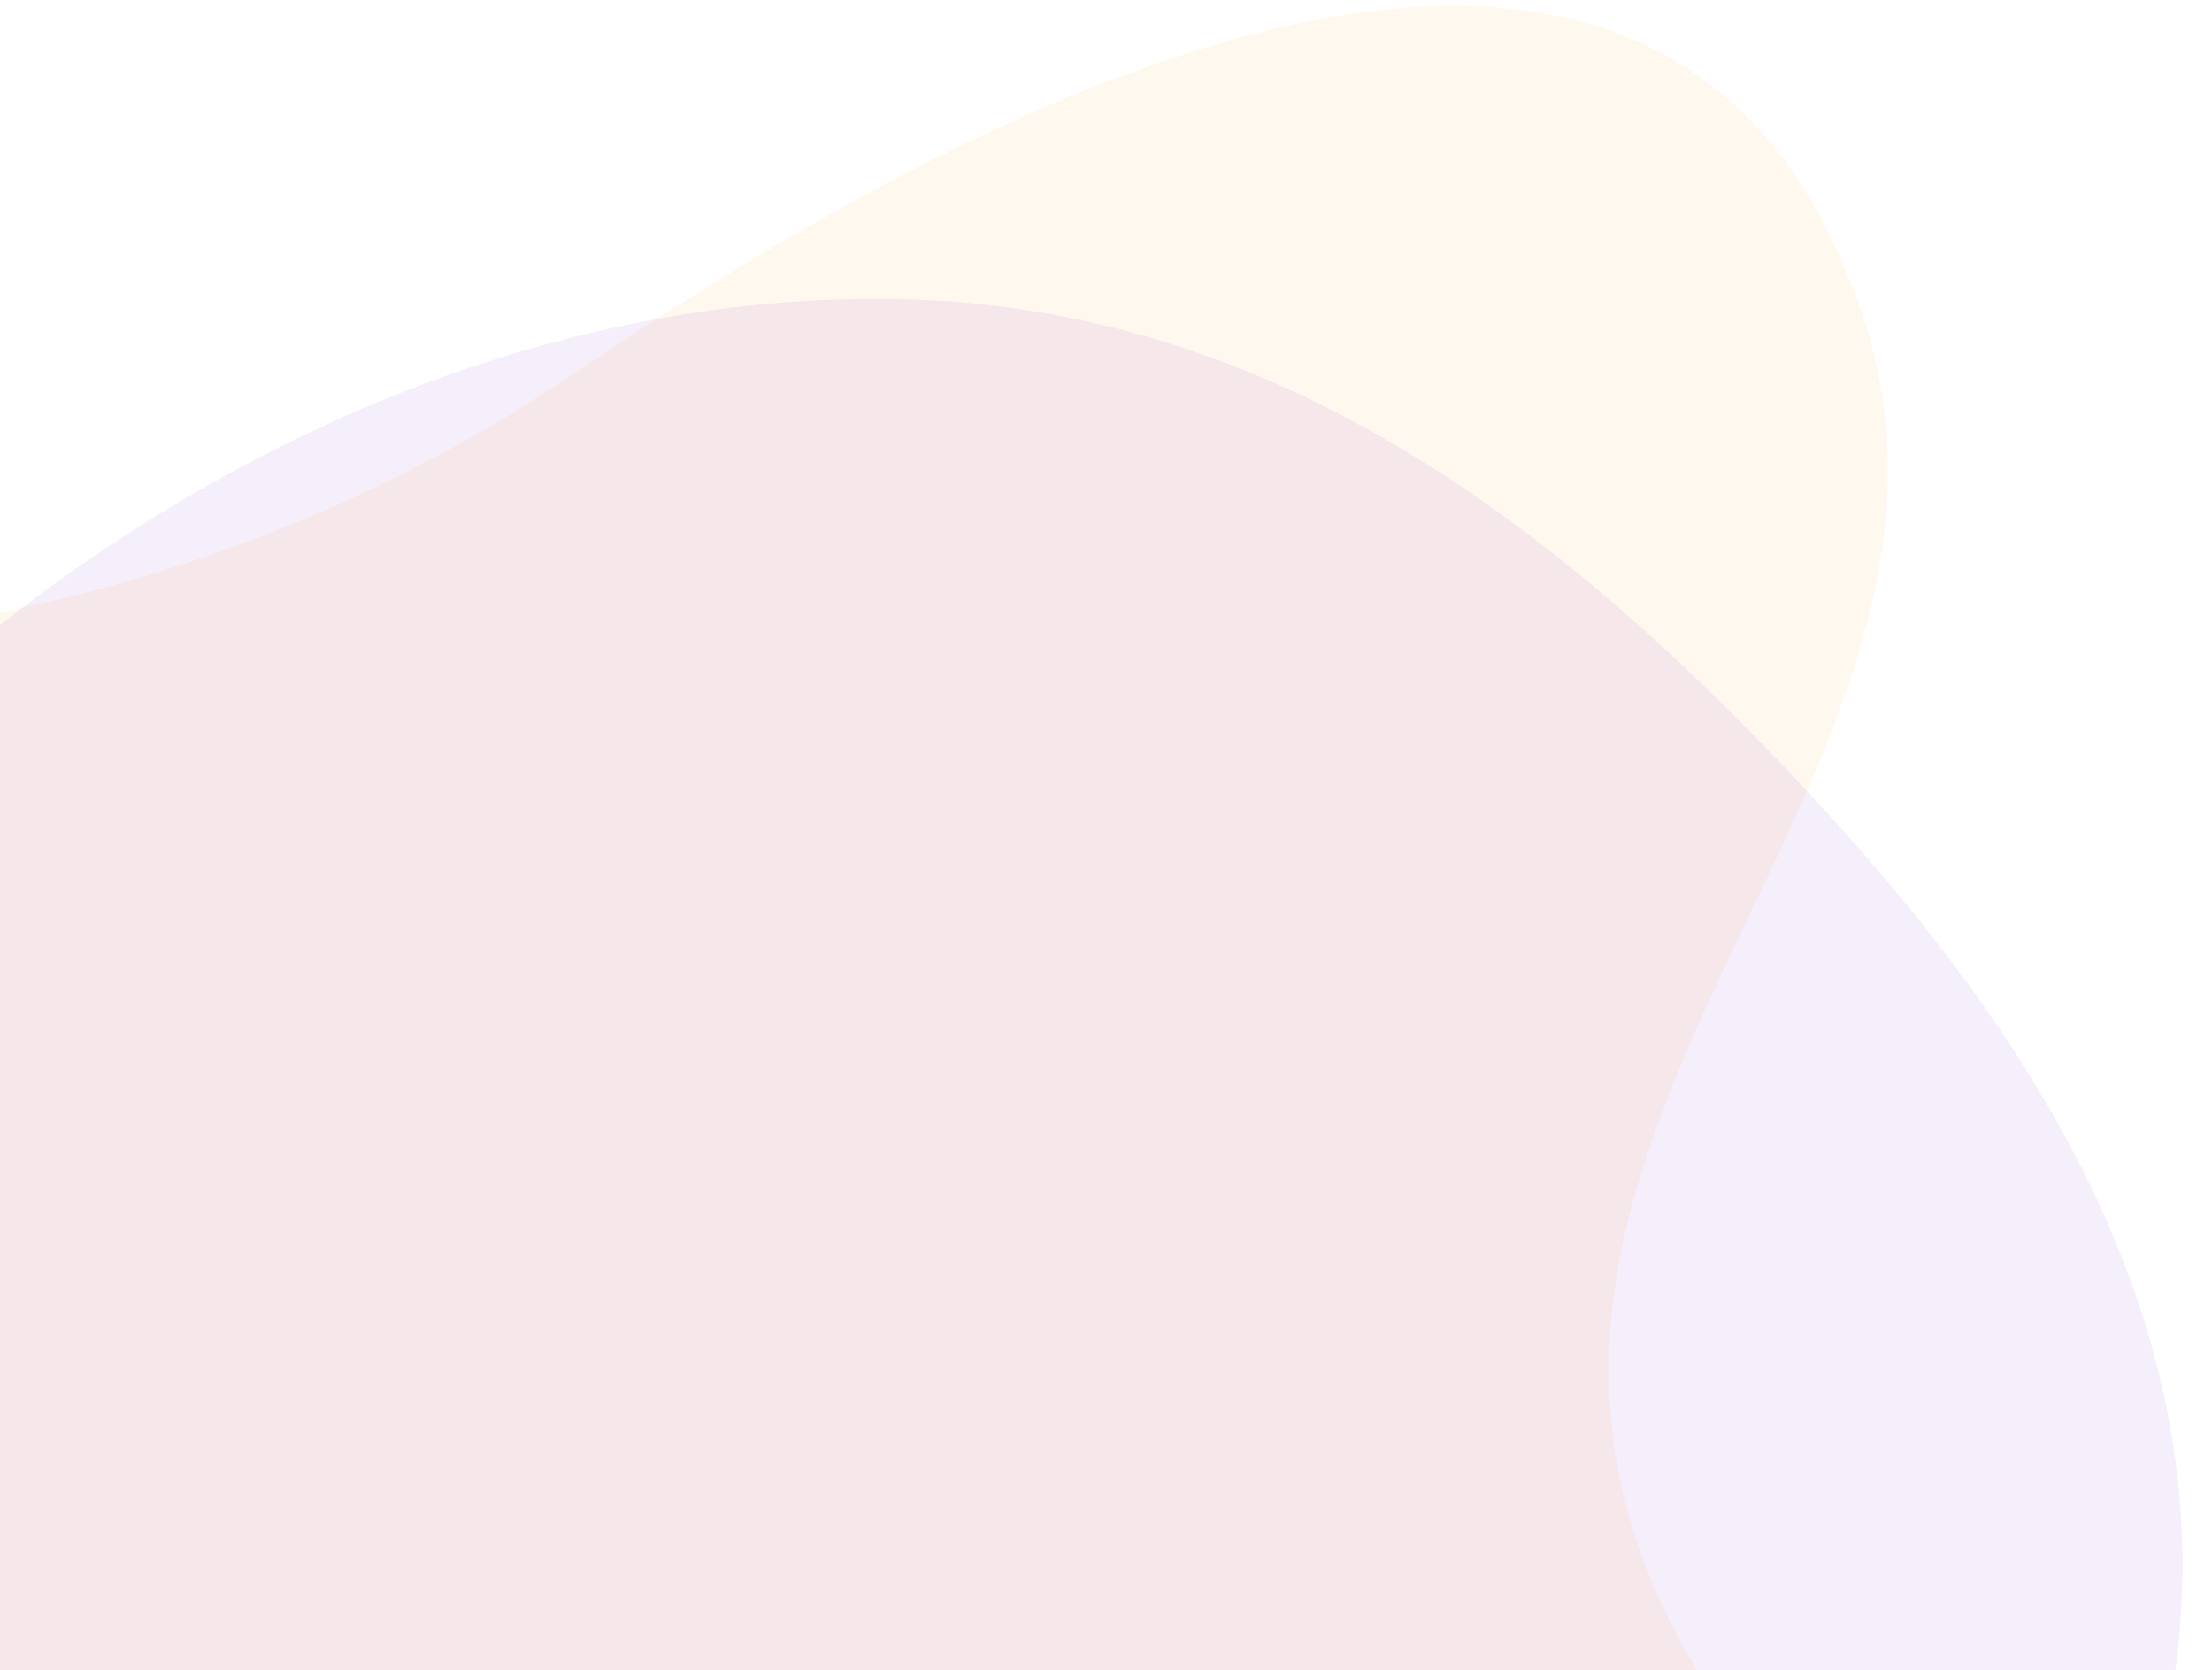 <svg xmlns="http://www.w3.org/2000/svg" xmlns:xlink="http://www.w3.org/1999/xlink" width="404" height="305" viewBox="0 0 404 305">
  <defs>
    <clipPath id="clip-path">
      <rect id="Rectangle_144" data-name="Rectangle 144" width="404" height="305" transform="translate(0 5863)" fill="#fff" stroke="#707070" stroke-width="1"/>
    </clipPath>
  </defs>
  <g id="Shape_Blobs_03" transform="translate(0 -5863)" clip-path="url(#clip-path)">
    <g id="Group_183" data-name="Group 183" transform="translate(120 240.5)">
      <path id="Path_186" data-name="Path 186" d="M615.1,155.438C593.481,98.178,561.929,47.436,504.576,21,451.655-3.394,390.945-5.045,334.906,8.4,272.058,23.475,214.739,55.462,160.652,89.93,107.35,123.9,54.693,163.618,23.877,220.2-3.808,271.036-10.594,333.488,20.607,384.42c33.788,55.155,96.556,65.21,155.612,50.489,64.464-16.07,123.844-56.119,192.533-51.374,32.234,2.227,55.3,21.733,85.81,29.467a142.934,142.934,0,0,0,88.76-5.808c40.6-16.426,74.047-50.849,87.754-92.626C648.29,262.1,633.95,205.349,615.1,155.438c-12.445-32.955,18.465,48.9,0,0" transform="matrix(0.914, -0.407, 0.407, 0.914, -426.946, 5863.252)" fill="#6f00b9" opacity="0.07"/>
      <path id="Path_185" data-name="Path 185" d="M713.362,44.161C658.445-58.9,534.746,44.494,484.5,91.434c-81.228,75.888-174.413,81.594-279.188,97.665C120.661,202.084,18.475,239.007,1.948,335.487-16.471,443.008,99.663,482.8,184.992,481.085c97.789-1.972,174.946-8.839,267.974,28.785,85.838,34.716,182.09,60.469,264.609,1.244,31.99-22.959,57.987-58.571,65.029-97.824,9.827-54.768-28.73-81.7-60.029-119.007-71.424-85.144,34.08-168.873-9.213-250.122h0" transform="matrix(0.988, 0.156, -0.156, 0.988, -478.156, 5523.861)" fill="#f99600" opacity="0.07"/>
    </g>
  </g>
</svg>
